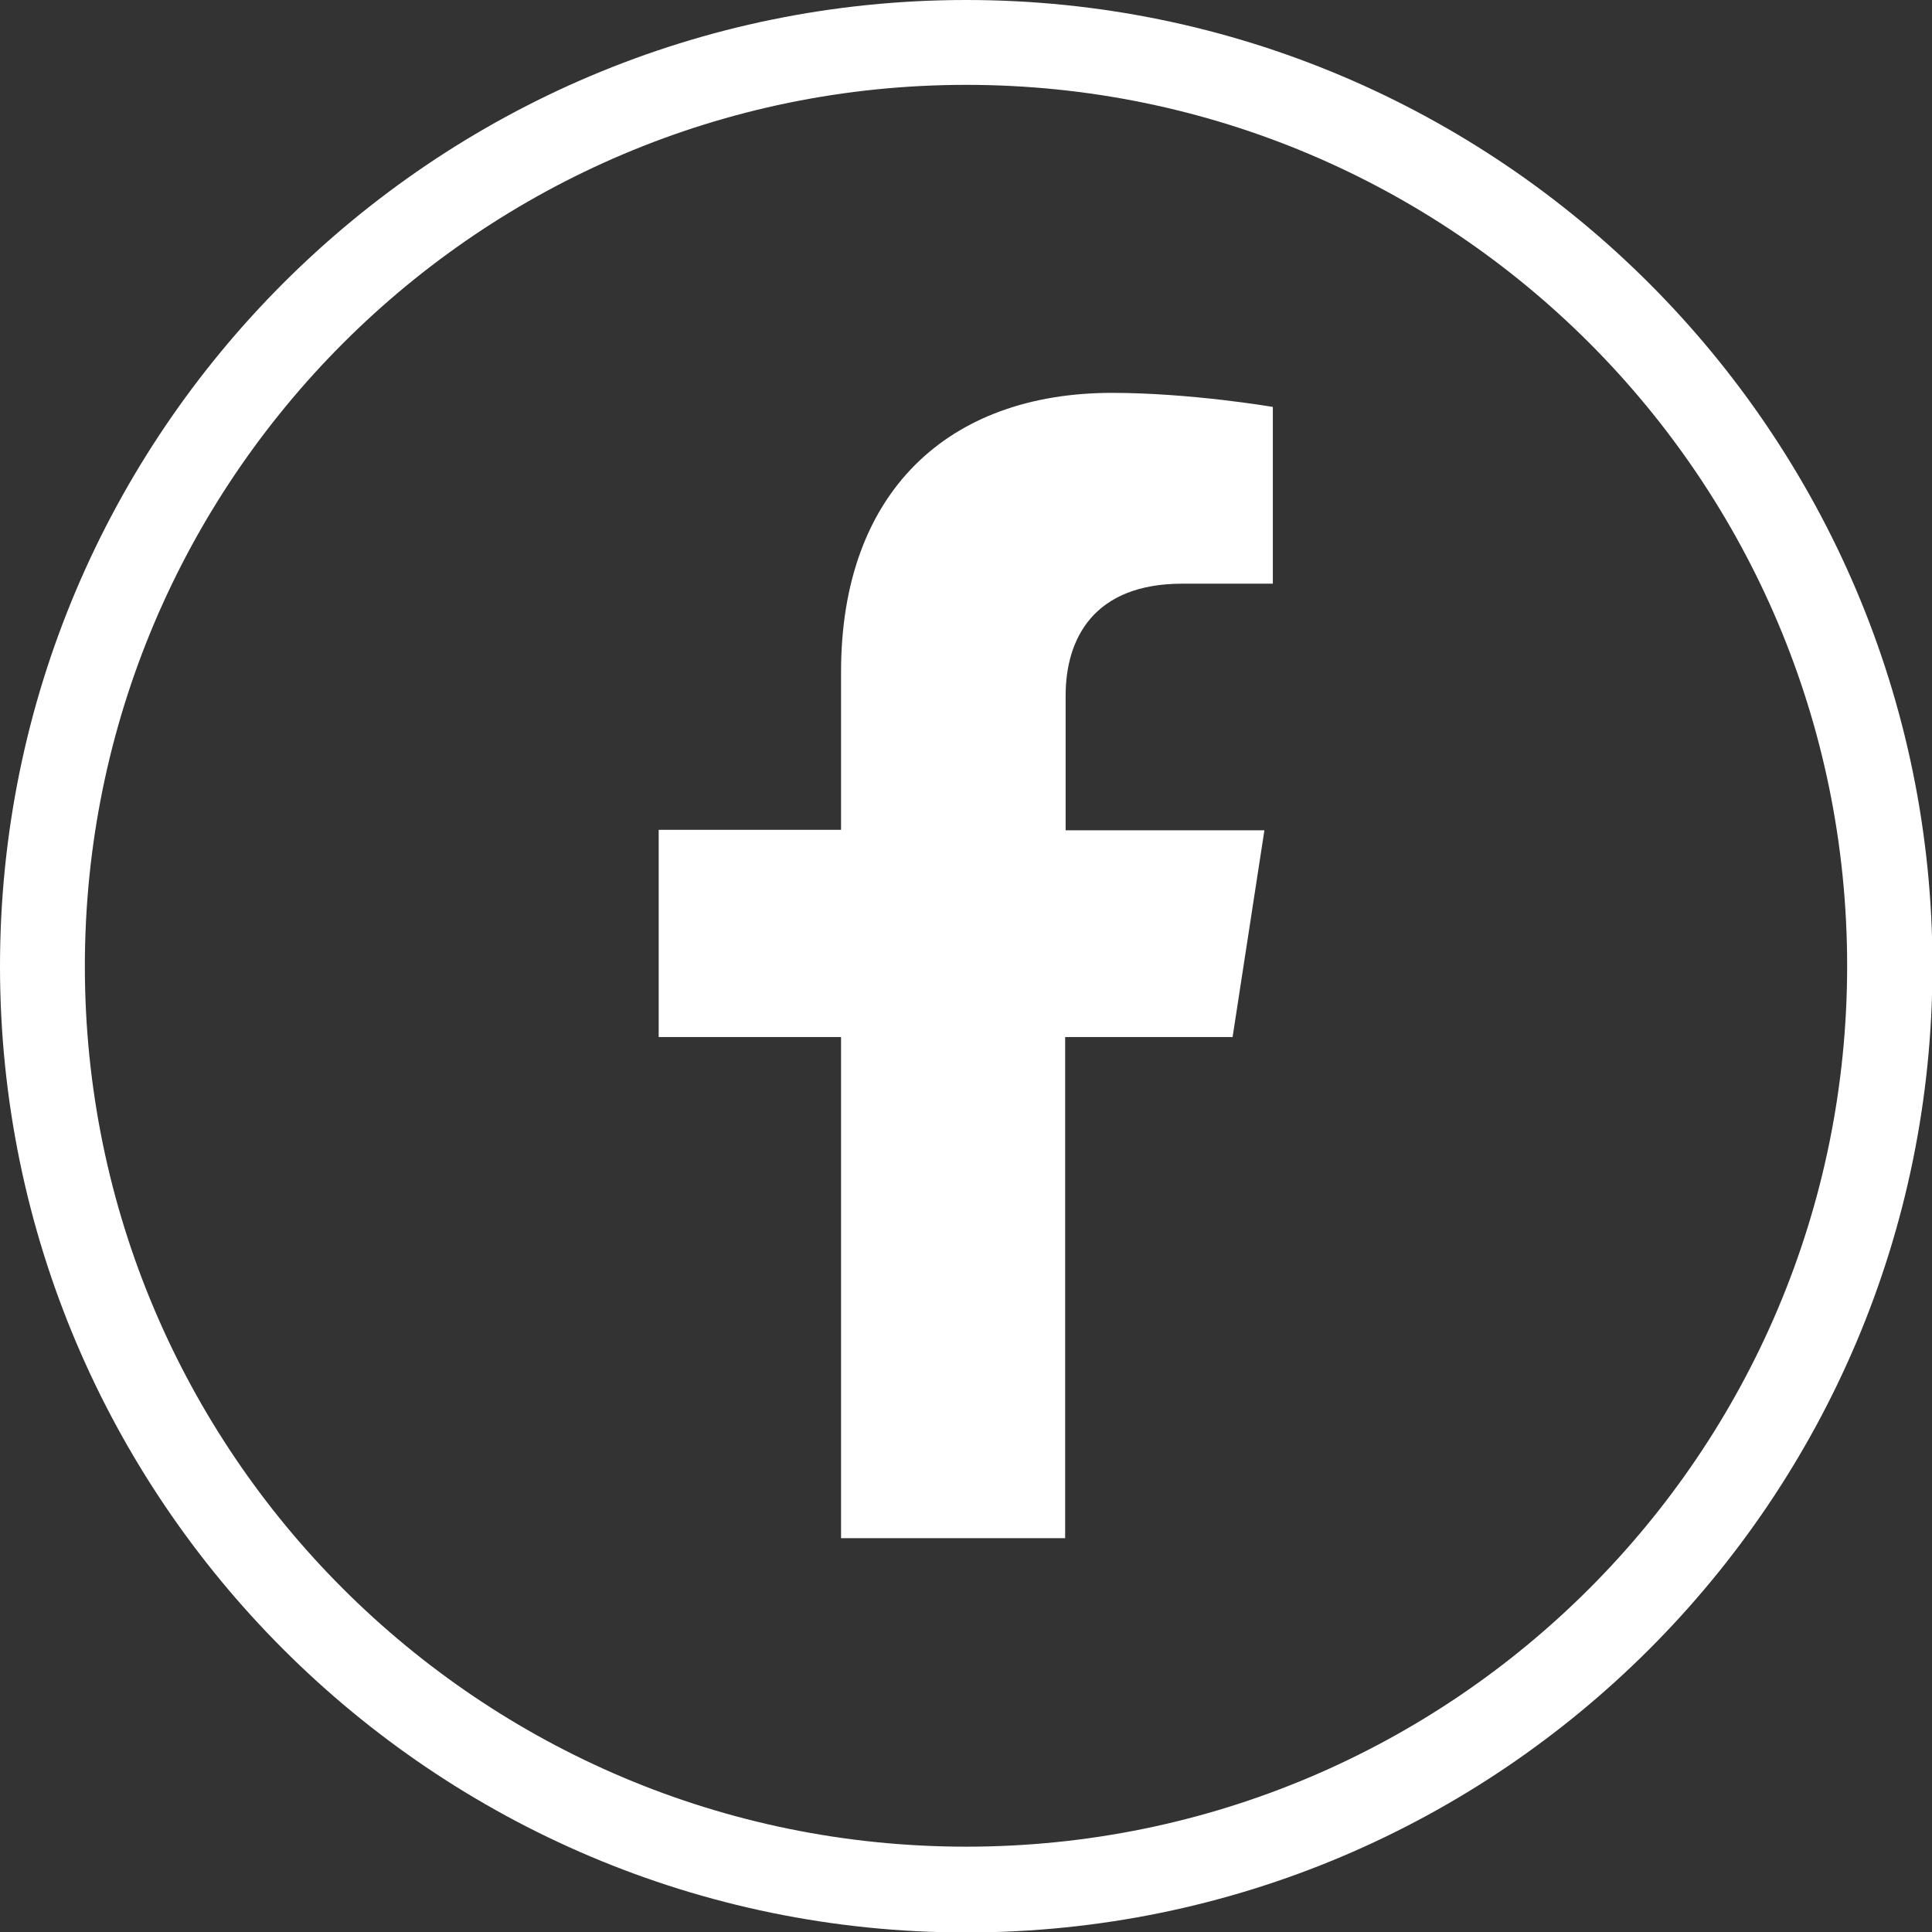 <?xml version="1.0" encoding="UTF-8"?>
<svg id="Layer_2" data-name="Layer 2" xmlns="http://www.w3.org/2000/svg" width="41.21" height="41.21" viewBox="0 0 41.21 41.21">
  <rect x="0" y="0" width="41.21" height="41.21" fill="#333333" stroke="none"/>
  <g id="Social_media" data-name="Social media">
    <path d="M26.29,22.13l.68-4.42h-4.24v-2.87c0-1.21.59-2.39,2.49-2.39h1.93v-3.77s-1.75-.3-3.43-.3c-3.5,0-5.78,2.12-5.78,5.95v3.37h-3.89v4.42h3.89v10.69h4.78v-10.69h3.57Z" fill="#fff"/>
    <path d="M20.61,1.81c10.38,0,18.79,8.41,18.79,18.79s-8.41,18.79-18.79,18.79S1.81,30.98,1.81,20.61,10.23,1.81,20.61,1.81M20.61,0C9.24,0,0,9.24,0,20.61s9.24,20.61,20.61,20.61,20.61-9.24,20.61-20.61S31.97,0,20.61,0h0Z" fill="#fff"/>
  </g>
</svg>